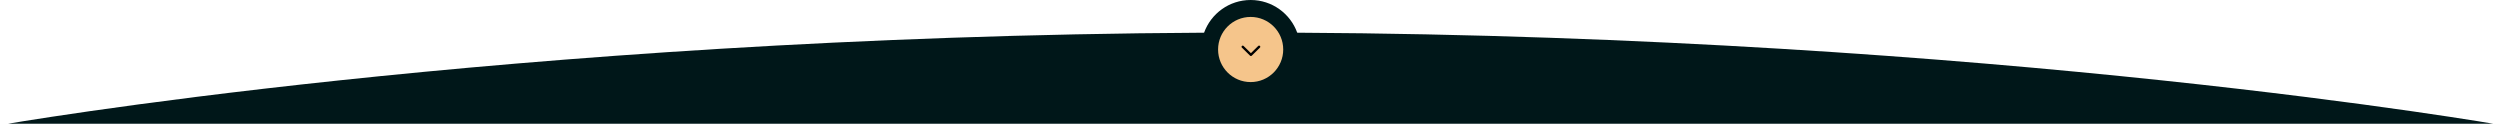 <?xml version="1.0" encoding="UTF-8"?> <svg xmlns="http://www.w3.org/2000/svg" width="1919" height="95" viewBox="0 0 1919 95" fill="none"> <path fill-rule="evenodd" clip-rule="evenodd" d="M924.246 25.098C929.529 10.462 943.543 0 960 0C976.457 0 990.471 10.462 995.754 25.098C1532.31 28.034 1920 96 1920 96V304H0V96C0 96 387.692 28.034 924.246 25.098Z" fill="#001719"></path> <circle cx="960" cy="38" r="25" fill="#F5C58B"></circle> <path d="M953.271 35.281C953.185 35.365 953.117 35.465 953.07 35.575C953.024 35.685 953 35.804 953 35.923C953 36.042 953.024 36.16 953.07 36.27C953.117 36.38 953.185 36.481 953.271 36.565L959.539 42.734C959.625 42.818 959.727 42.885 959.839 42.931C959.951 42.977 960.071 43 960.192 43C960.313 43 960.433 42.977 960.545 42.931C960.657 42.885 960.759 42.818 960.845 42.734L967.113 36.565C967.203 36.481 967.274 36.381 967.323 36.27C967.372 36.159 967.398 36.039 967.4 35.918C967.401 35.797 967.378 35.677 967.332 35.565C967.285 35.453 967.216 35.351 967.129 35.265C967.042 35.18 966.938 35.112 966.824 35.067C966.71 35.021 966.588 34.998 966.465 35C966.341 35.002 966.22 35.028 966.107 35.076C965.994 35.125 965.892 35.195 965.808 35.283L960.192 40.81L954.576 35.283C954.491 35.199 954.389 35.131 954.277 35.086C954.165 35.04 954.045 35.016 953.924 35.016C953.803 35.016 953.683 35.039 953.571 35.084C953.458 35.13 953.357 35.197 953.271 35.281Z" fill="black"></path> </svg> 